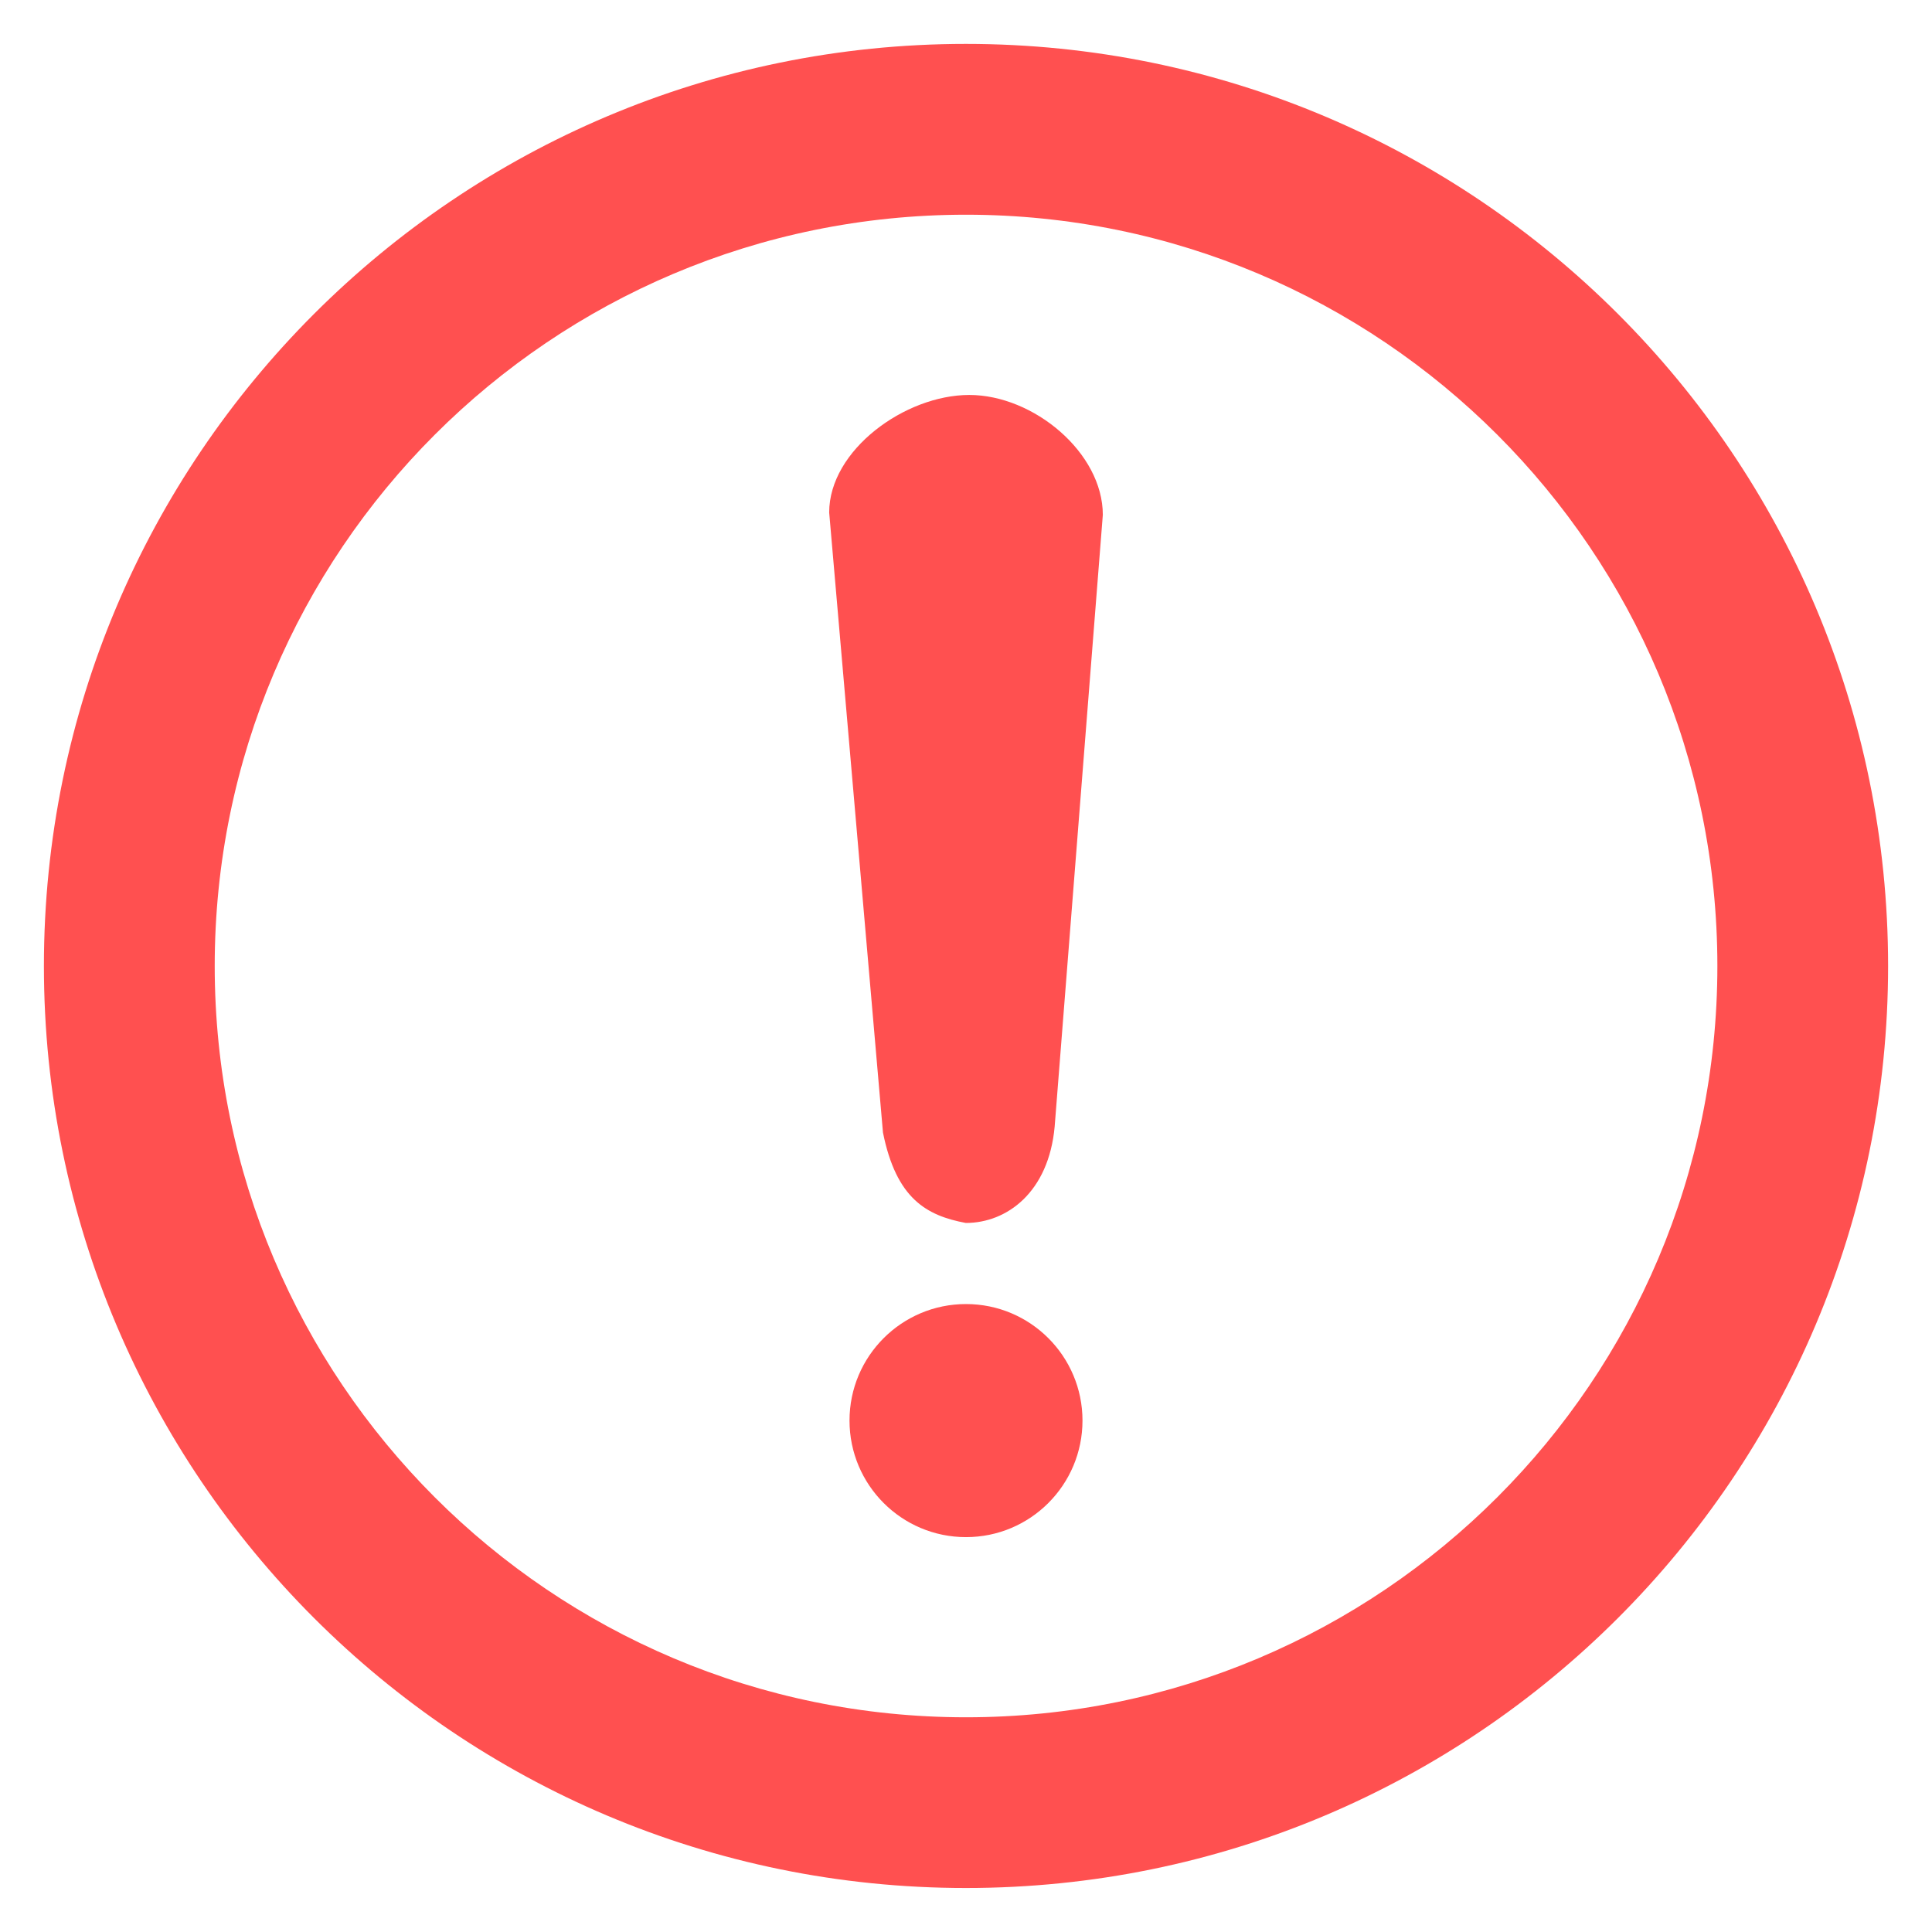 <?xml version="1.0" encoding="UTF-8"?>
<svg width="44px" height="44px" viewBox="0 0 44 44" version="1.1" xmlns="http://www.w3.org/2000/svg" xmlns:xlink="http://www.w3.org/1999/xlink">
    <title>ico_important_cuscus</title>
    <g id="页面-1" stroke="none" stroke-width="1" fill="none" fill-rule="evenodd">
        <g id="产品页-慕斯" transform="translate(-511, -2490)" fill="#FF5050">
            <g id="编组备份-3" transform="translate(511, 2490)">
                <g id="编组备份" transform="translate(1, 1)" fill-rule="nonzero">
                    <path d="M23.019,24.66 C22.882,26.153 21.932,26.852 20.995,26.852 C20.298,26.852 20.995,26.852 20.995,26.852 C20.104,26.684 19.413,26.304 19.109,24.793 L17.884,10.671 C17.884,9.252 19.61,7.995 21.075,7.995 C22.539,7.995 24.116,9.309 24.116,10.726 L23.019,24.66 Z M21,28.699 C19.536,28.699 18.347,29.886 18.347,31.352 C18.347,32.818 19.534,34.007 21,34.007 C22.466,34.007 23.653,32.818 23.653,31.352 C23.653,29.888 22.466,28.699 21,28.699 L21,28.699 Z M42,21 C42,32.598 32.599,41.998 20.998,41.998 C9.402,41.998 0,32.598 0,21 C0,9.402 9.402,0 20.998,0 C32.598,0 42,9.402 42,21 Z M38.112,21 C38.112,11.549 30.451,3.89 21,3.89 C11.549,3.89 3.89,11.549 3.89,21 C3.89,30.449 11.549,38.11 21,38.11 C30.451,38.11 38.112,30.449 38.112,21 Z" id="形状"></path>
                </g>
            </g>
        </g>
    </g>
</svg>